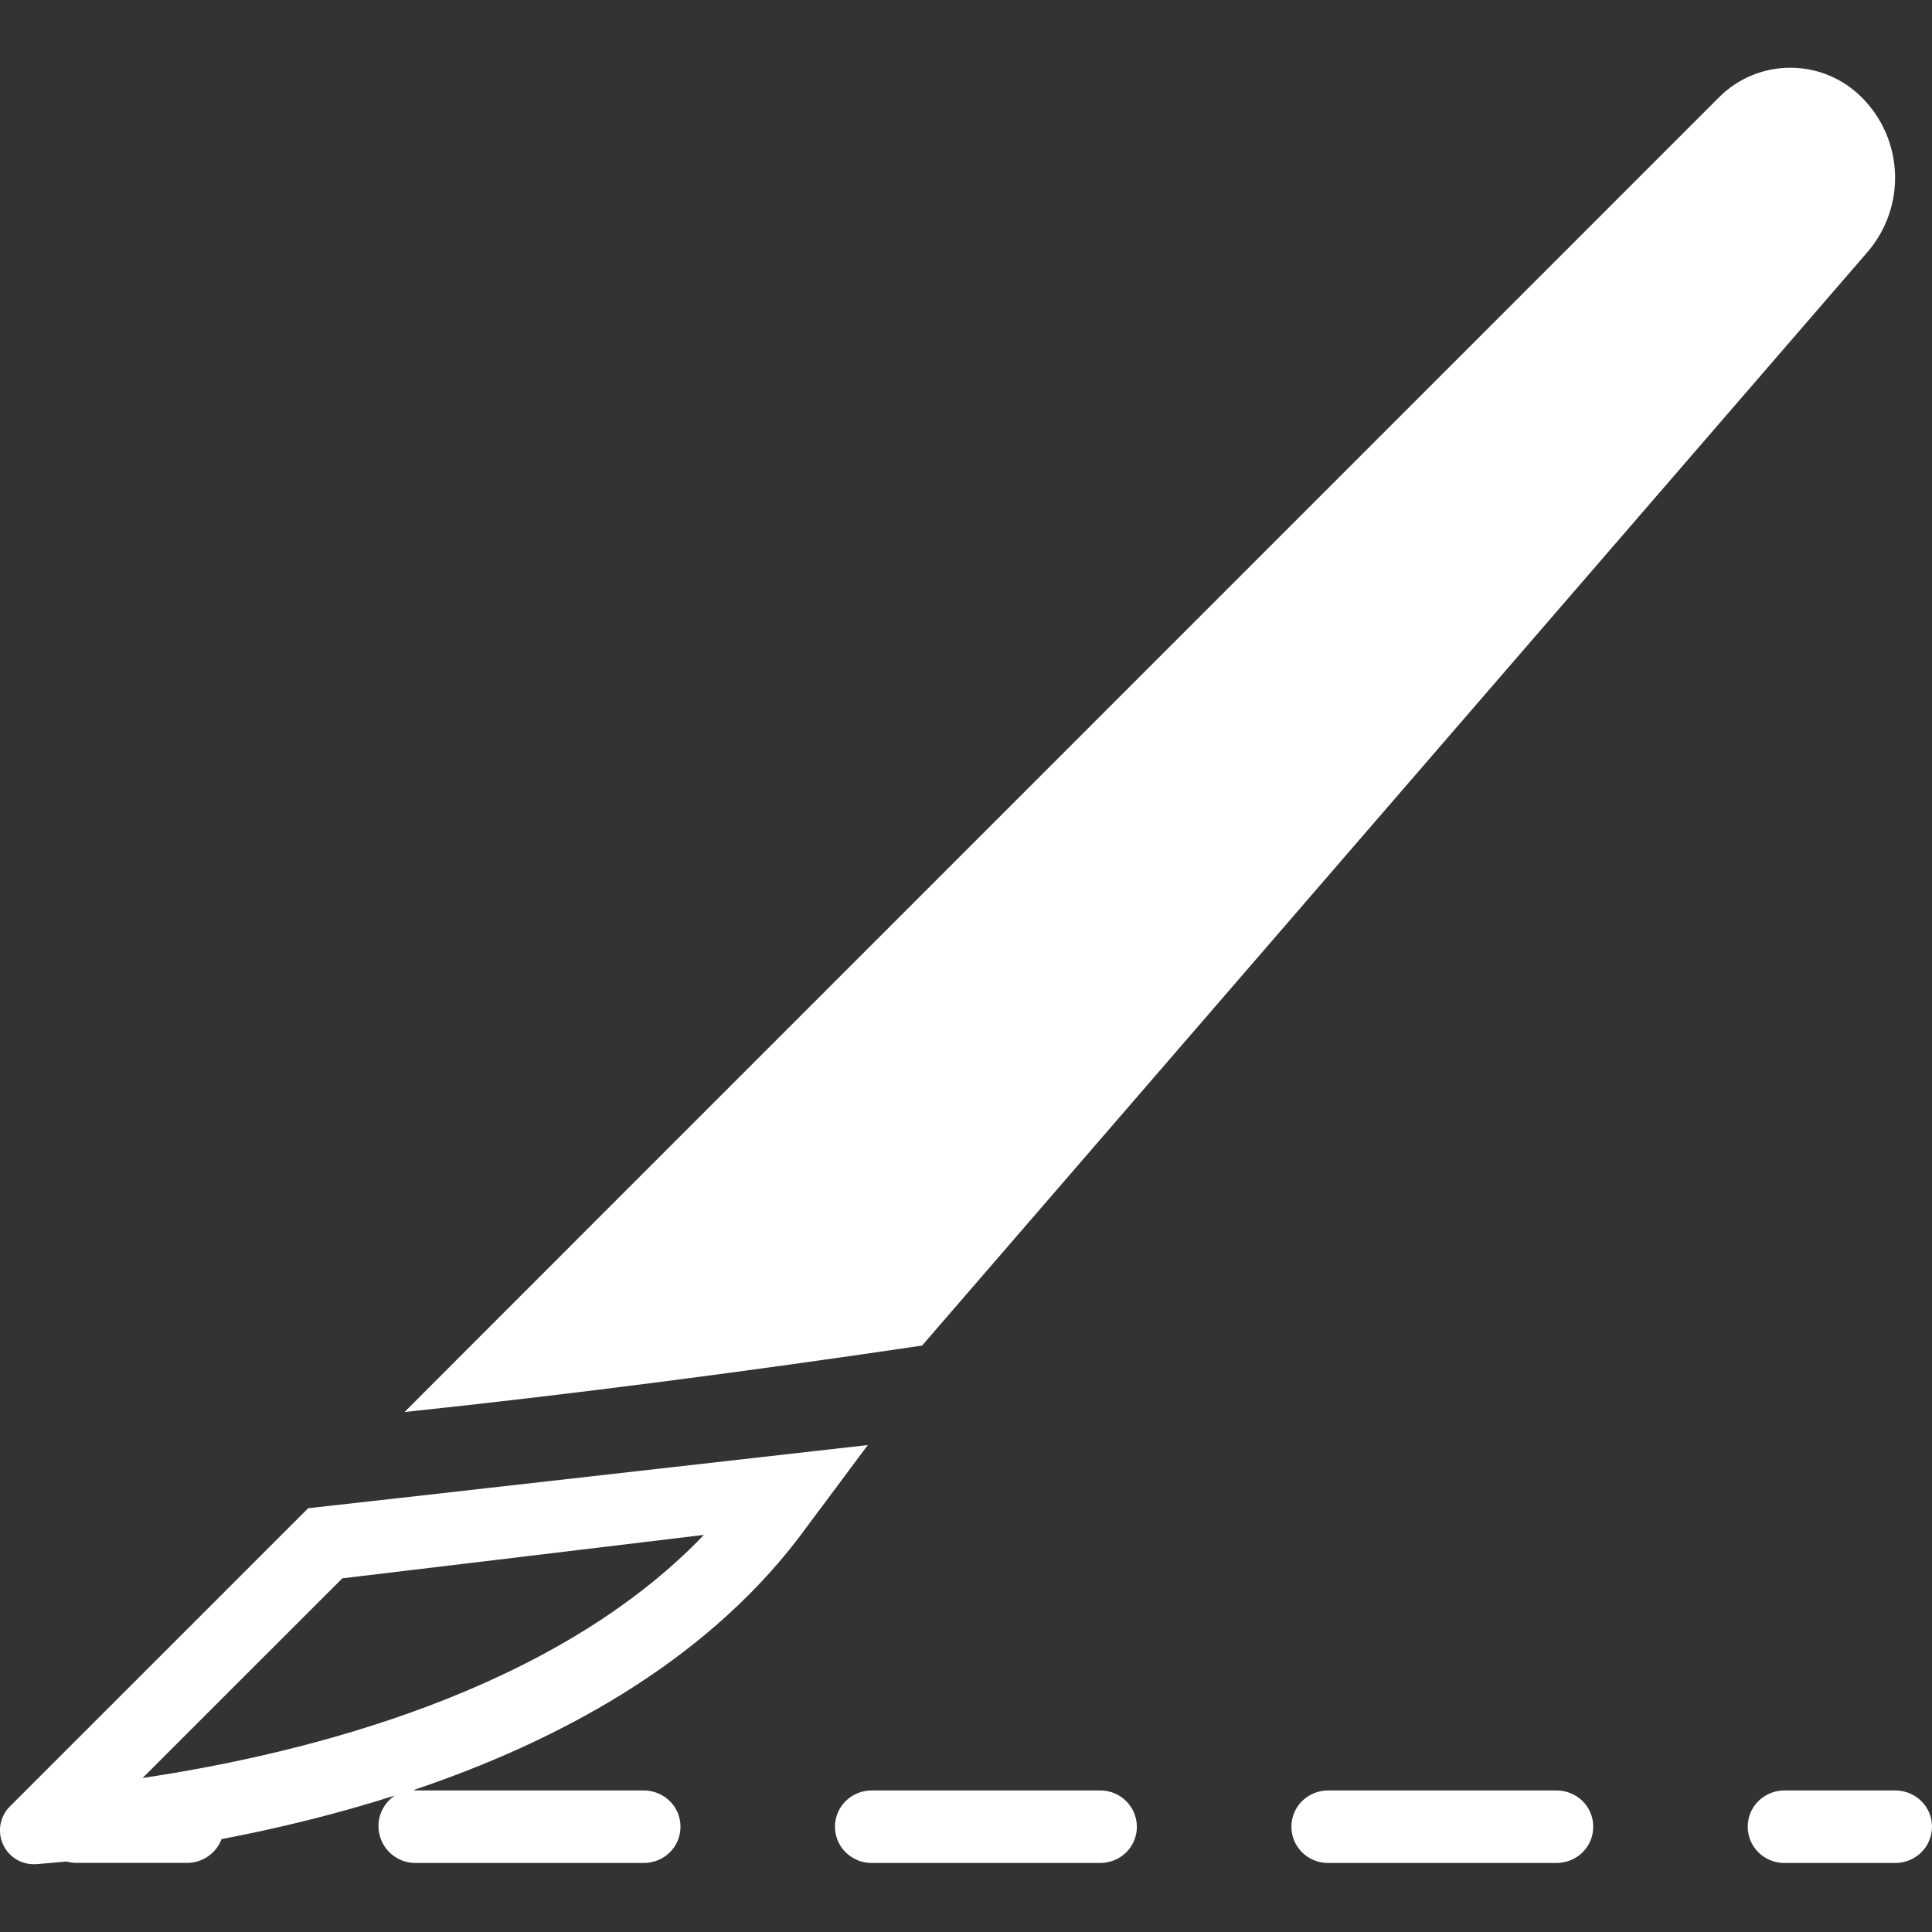 <?xml version="1.0" encoding="iso-8859-1"?>
<!-- Uploaded to: SVG Repo, www.svgrepo.com, Generator: SVG Repo Mixer Tools -->
<!DOCTYPE svg PUBLIC "-//W3C//DTD SVG 1.1//EN" "http://www.w3.org/Graphics/SVG/1.1/DTD/svg11.dtd">
<svg fill="#ffffff99" version="1.1" id="Capa_1" xmlns="http://www.w3.org/2000/svg" xmlns:xlink="http://www.w3.org/1999/xlink"
	 width="800px" height="800px" viewBox="0 0 31.634 31.634"
	 xml:space="preserve">
<rect x="0" y="0" width="31.634" height="31.634" fill="#333333" stroke="none"/>
<g>
	<g>
		<path d="M30.575,4.13c0.639-0.739,0.601-1.846-0.093-2.537c-0.645-0.645-1.689-0.645-2.334-0.001L7.838,21.904L6.624,23.12
			c2.831-0.299,5.657-0.671,8.474-1.088L30.575,4.13z"/>
		<path d="M5.046,24.695L0.16,29.58c-0.163,0.164-0.206,0.414-0.109,0.623c0.092,0.198,0.287,0.321,0.503,0.321
			c0.014,0,0.03,0,0.044-0.001c0.154-0.014,0.319-0.026,0.494-0.043c0.052,0.015,0.107,0.022,0.164,0.022h1.809
			c0.258,0,0.478-0.162,0.562-0.389c0.895-0.17,1.86-0.402,2.836-0.713C6.302,29.51,6.197,29.693,6.197,29.9
			c0,0.333,0.272,0.604,0.604,0.604h3.737c0.333,0,0.604-0.26,0.604-0.594c0-0.333-0.271-0.594-0.604-0.594H6.801
			c-0.008,0-0.018-0.008-0.025-0.008c2.35-0.792,4.728-2.071,6.297-4.123l1.136-1.524C14.208,23.661,5.188,24.683,5.046,24.695z
			 M2.335,29.112l3.27-3.269c1.054-0.125,3.779-0.453,5.921-0.711C9.079,27.687,5.047,28.707,2.335,29.112z"/>
		<path d="M25.483,29.316h-3.736c-0.331,0-0.602,0.261-0.602,0.594s0.271,0.594,0.602,0.594h3.736c0.333,0,0.604-0.26,0.604-0.594
			C26.088,29.577,25.816,29.316,25.483,29.316z"/>
		<path d="M18.012,29.316h-3.737c-0.332,0-0.603,0.261-0.603,0.594s0.271,0.594,0.603,0.594h3.737c0.332,0,0.603-0.26,0.603-0.594
			C18.612,29.577,18.344,29.316,18.012,29.316z"/>
		<path d="M31.03,29.316h-1.81c-0.333,0-0.603,0.261-0.603,0.594s0.27,0.594,0.603,0.594h1.81c0.332,0,0.604-0.26,0.604-0.594
			C31.634,29.577,31.362,29.316,31.03,29.316z"/>
	</g>
</g>
</svg>
